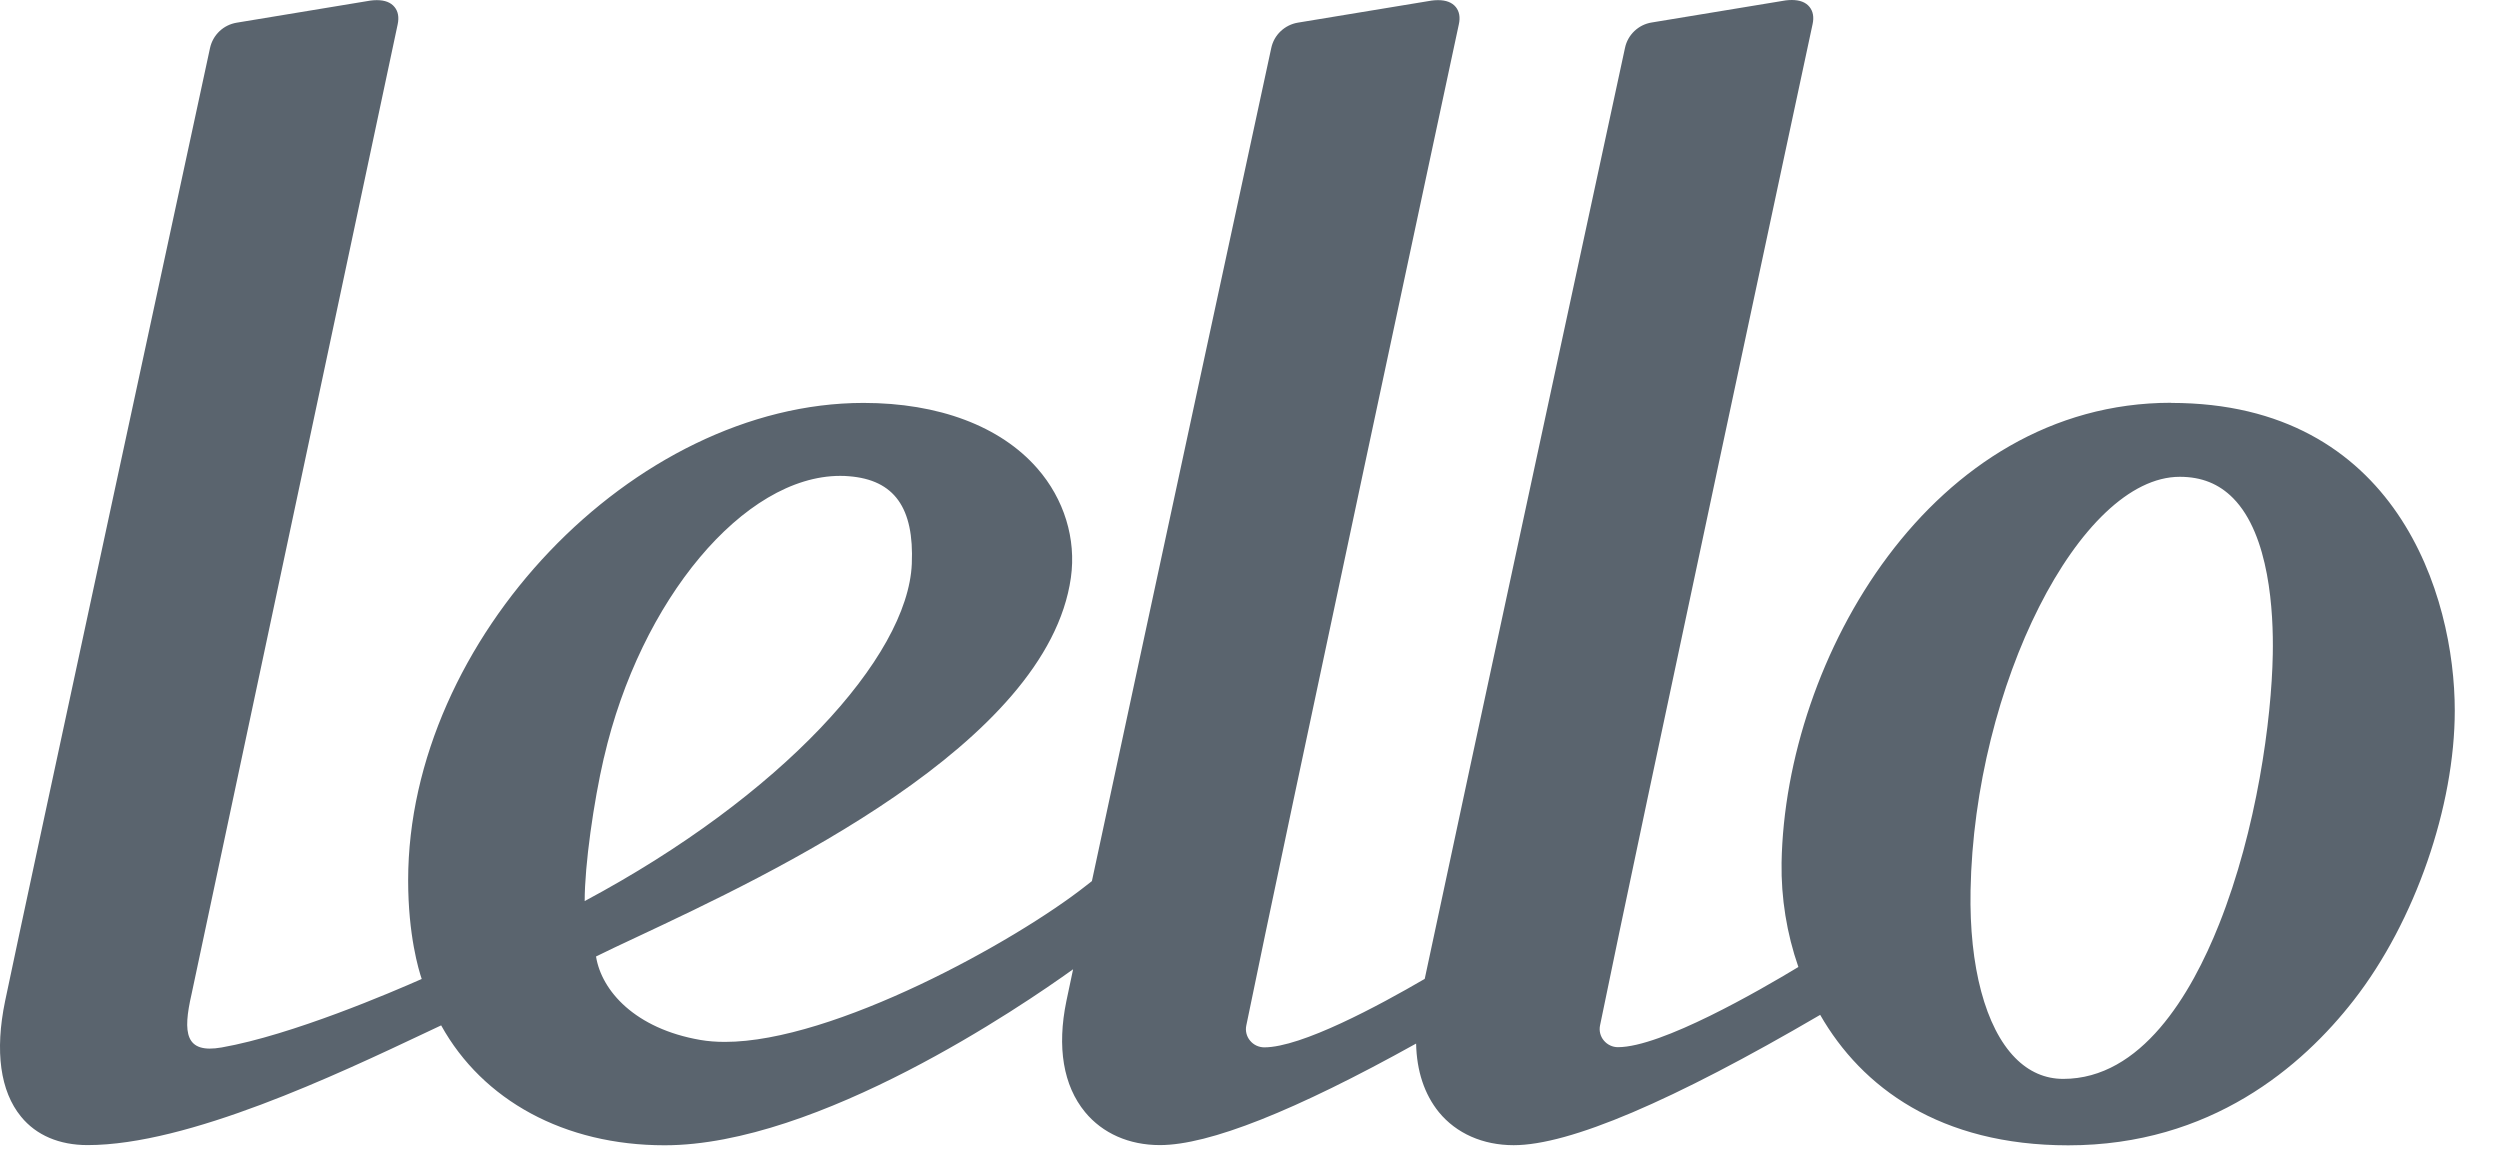 <?xml version="1.0" encoding="utf-8"?>
<svg xmlns="http://www.w3.org/2000/svg" fill="none" height="100%" overflow="visible" preserveAspectRatio="none" style="display: block;" viewBox="0 0 54 25" width="100%">
<path d="M46.895 8.7C41.732 8.7 38.562 14.217 38.482 18.631C38.47 19.398 38.593 20.162 38.845 20.887C38.003 21.396 35.884 22.619 34.947 22.619C34.889 22.619 34.831 22.606 34.779 22.581C34.726 22.556 34.679 22.519 34.642 22.474C34.605 22.43 34.578 22.377 34.564 22.32C34.55 22.264 34.549 22.205 34.561 22.148C35.307 18.473 39.114 0.696 39.152 0.521C39.185 0.37 39.162 0.244 39.086 0.15C39.005 0.049 38.876 0 38.702 0C38.605 0 38.518 0.016 38.465 0.026L35.676 0.486C35.536 0.508 35.406 0.573 35.303 0.671C35.2 0.769 35.129 0.895 35.1 1.034C35.062 1.211 31.499 17.716 30.774 21.144C29.782 21.722 28.111 22.623 27.306 22.623C27.248 22.622 27.19 22.609 27.137 22.584C27.085 22.559 27.038 22.523 27.001 22.477C26.964 22.433 26.937 22.38 26.923 22.323C26.909 22.267 26.908 22.208 26.92 22.151C27.667 18.477 31.473 0.7 31.511 0.525C31.545 0.373 31.521 0.247 31.446 0.153C31.364 0.052 31.235 0.003 31.061 0.003C30.964 0.003 30.877 0.019 30.823 0.029L28.035 0.489C27.895 0.512 27.765 0.577 27.662 0.675C27.559 0.772 27.488 0.899 27.459 1.038C27.425 1.189 24.783 13.435 23.585 19.032L23.462 19.128C21.927 20.339 18.006 22.505 15.659 22.505C15.469 22.505 15.291 22.491 15.129 22.463C13.718 22.22 12.993 21.402 12.874 20.66C13.112 20.542 13.417 20.398 13.766 20.235C16.642 18.884 22.624 16.075 23.131 12.479C23.25 11.639 22.985 10.778 22.404 10.115C21.608 9.205 20.275 8.703 18.652 8.703C13.689 8.703 8.816 13.811 8.816 19.015C8.816 20.202 9.044 20.953 9.109 21.146C8.474 21.427 6.309 22.357 4.788 22.625C3.995 22.764 3.946 22.312 4.137 21.476L8.59 0.525C8.622 0.373 8.6 0.247 8.523 0.153C8.442 0.052 8.313 0.003 8.139 0.003C8.042 0.003 7.955 0.019 7.902 0.029L5.113 0.49C4.973 0.513 4.843 0.577 4.74 0.675C4.637 0.773 4.566 0.9 4.536 1.039C4.495 1.226 0.487 19.799 0.11 21.624C-0.114 22.708 0.005 23.572 0.455 24.12C0.783 24.522 1.281 24.734 1.892 24.734C4.065 24.734 7.278 23.211 9.196 22.305C9.314 22.25 9.425 22.198 9.529 22.148C10.426 23.768 12.193 24.738 14.355 24.738C17.671 24.738 22.08 21.726 23.179 20.936C23.112 21.25 23.062 21.485 23.034 21.622C22.828 22.62 22.967 23.45 23.438 24.022C23.815 24.48 24.387 24.734 25.053 24.734C26.112 24.734 27.97 23.997 30.588 22.541C30.6 23.133 30.767 23.637 31.081 24.024C31.457 24.482 32.03 24.736 32.695 24.736C33.898 24.736 36.123 23.788 39.316 21.921C40.213 23.487 41.903 24.739 44.675 24.739C47.753 24.739 49.729 23.034 50.842 21.603C52.169 19.899 53.023 17.411 53.023 15.348C53.023 12.87 51.767 8.703 46.899 8.703M13.044 16.371C13.831 12.954 16.073 10.279 18.148 10.279C18.214 10.279 18.277 10.281 18.34 10.287C19.317 10.365 19.747 10.965 19.695 12.179C19.61 14.199 16.867 17.199 12.629 19.463C12.629 18.678 12.823 17.323 13.043 16.371M49.092 14.136C49.066 15.546 48.747 17.916 47.933 19.962C47.327 21.486 46.252 23.304 44.566 23.304C44.174 23.304 43.824 23.151 43.528 22.85C42.885 22.197 42.533 20.879 42.564 19.235C42.645 14.809 44.927 10.299 47.083 10.299C47.553 10.299 47.929 10.45 48.236 10.761C49.02 11.556 49.11 13.215 49.092 14.136Z" fill="#5A646E" id="Vector"/>
</svg>